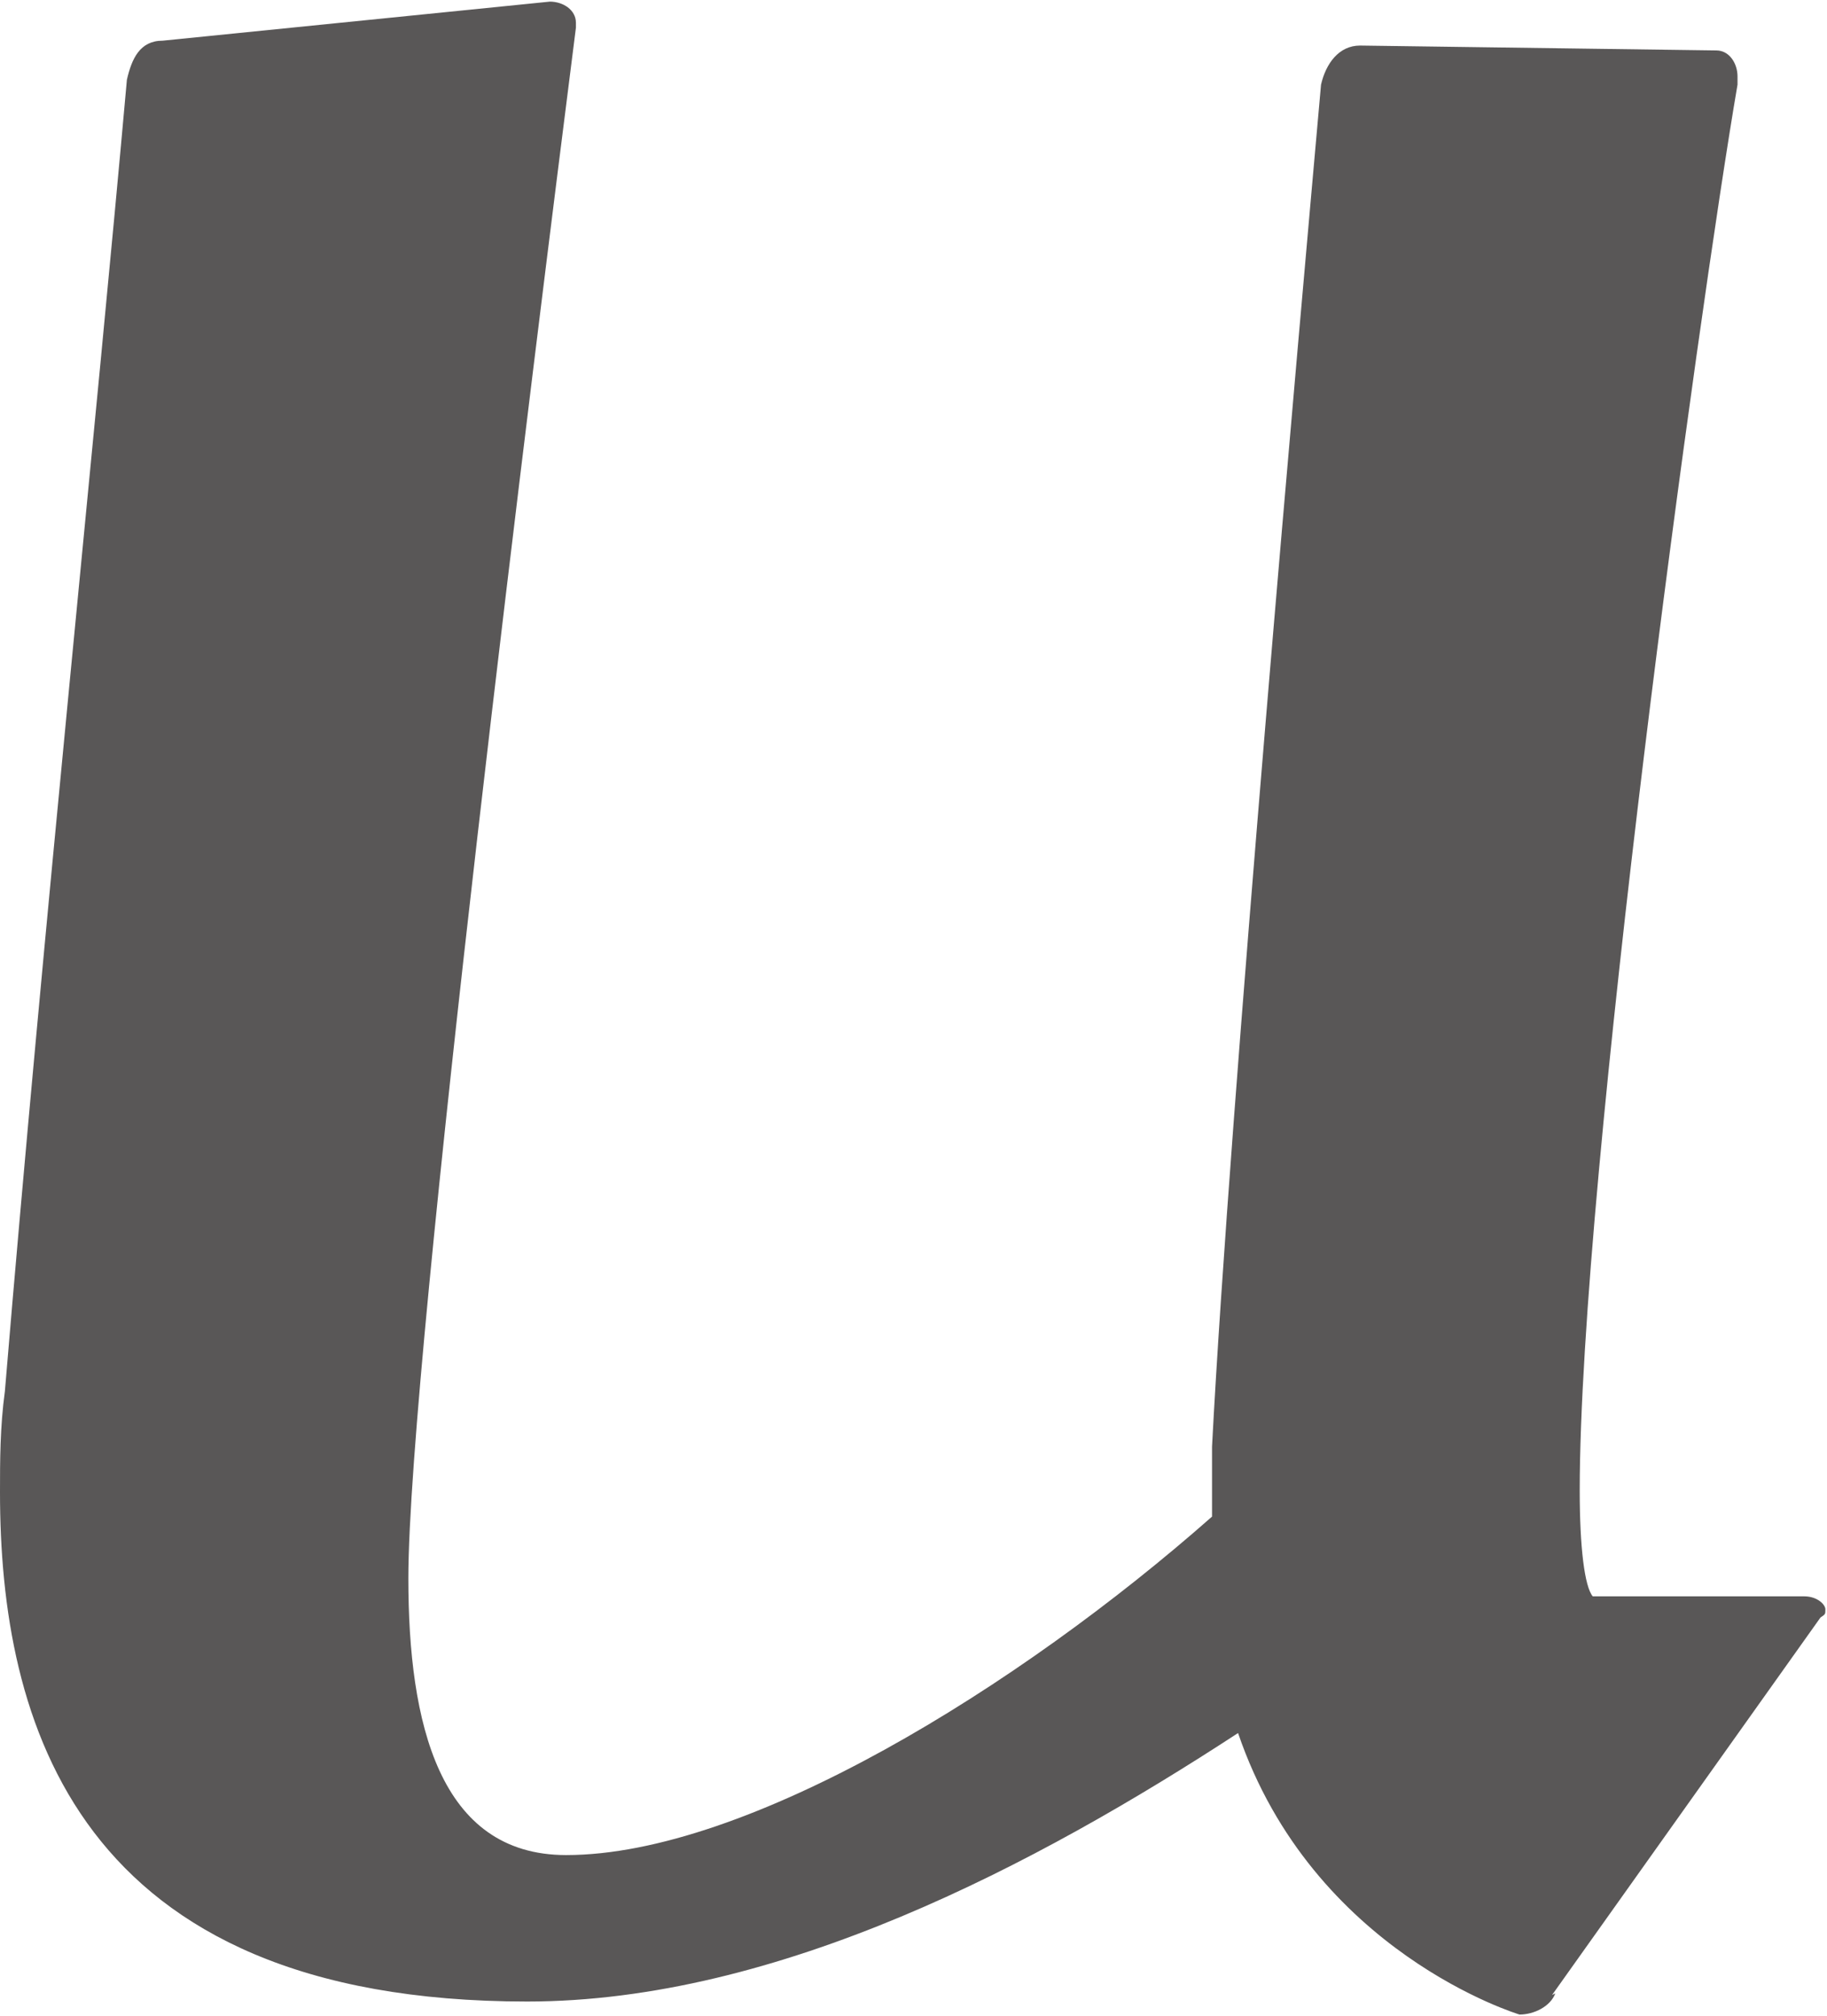 <?xml version="1.0" encoding="UTF-8"?><svg id="_レイヤー_2" xmlns="http://www.w3.org/2000/svg" viewBox="0 0 11.23 12.39"><defs><style>.cls-1{fill:#595757;}</style></defs><g id="_デザイン"><path class="cls-1" d="m9.56,12.25c-.03.08-.13.13-.22.13,0,0-1.27-.38-1.73-1.73-1.24.81-2.83,1.65-4.37,1.65-2.78,0-3.24-1.73-3.24-3.13,0-.19,0-.4.03-.62C.27,5.67.59,2.62.78.49c.03-.13.08-.24.22-.24l2.38-.24c.08,0,.16.05.16.13v.03c-.24,1.89-1.03,8.18-1.03,9.53,0,.89.19,1.7.97,1.7,1.11,0,2.78-1.03,3.97-2.08v-.43c.11-2.11.54-6.91.67-8.37.03-.13.11-.24.24-.24l2.19.03c.08,0,.13.08.13.16v.05c-.24,1.4-.97,6.72-.97,8.64,0,.35.03.59.08.65h1.3c.08,0,.13.05.13.08s0,.03-.03.05l-1.65,2.32Z"/></g></svg>